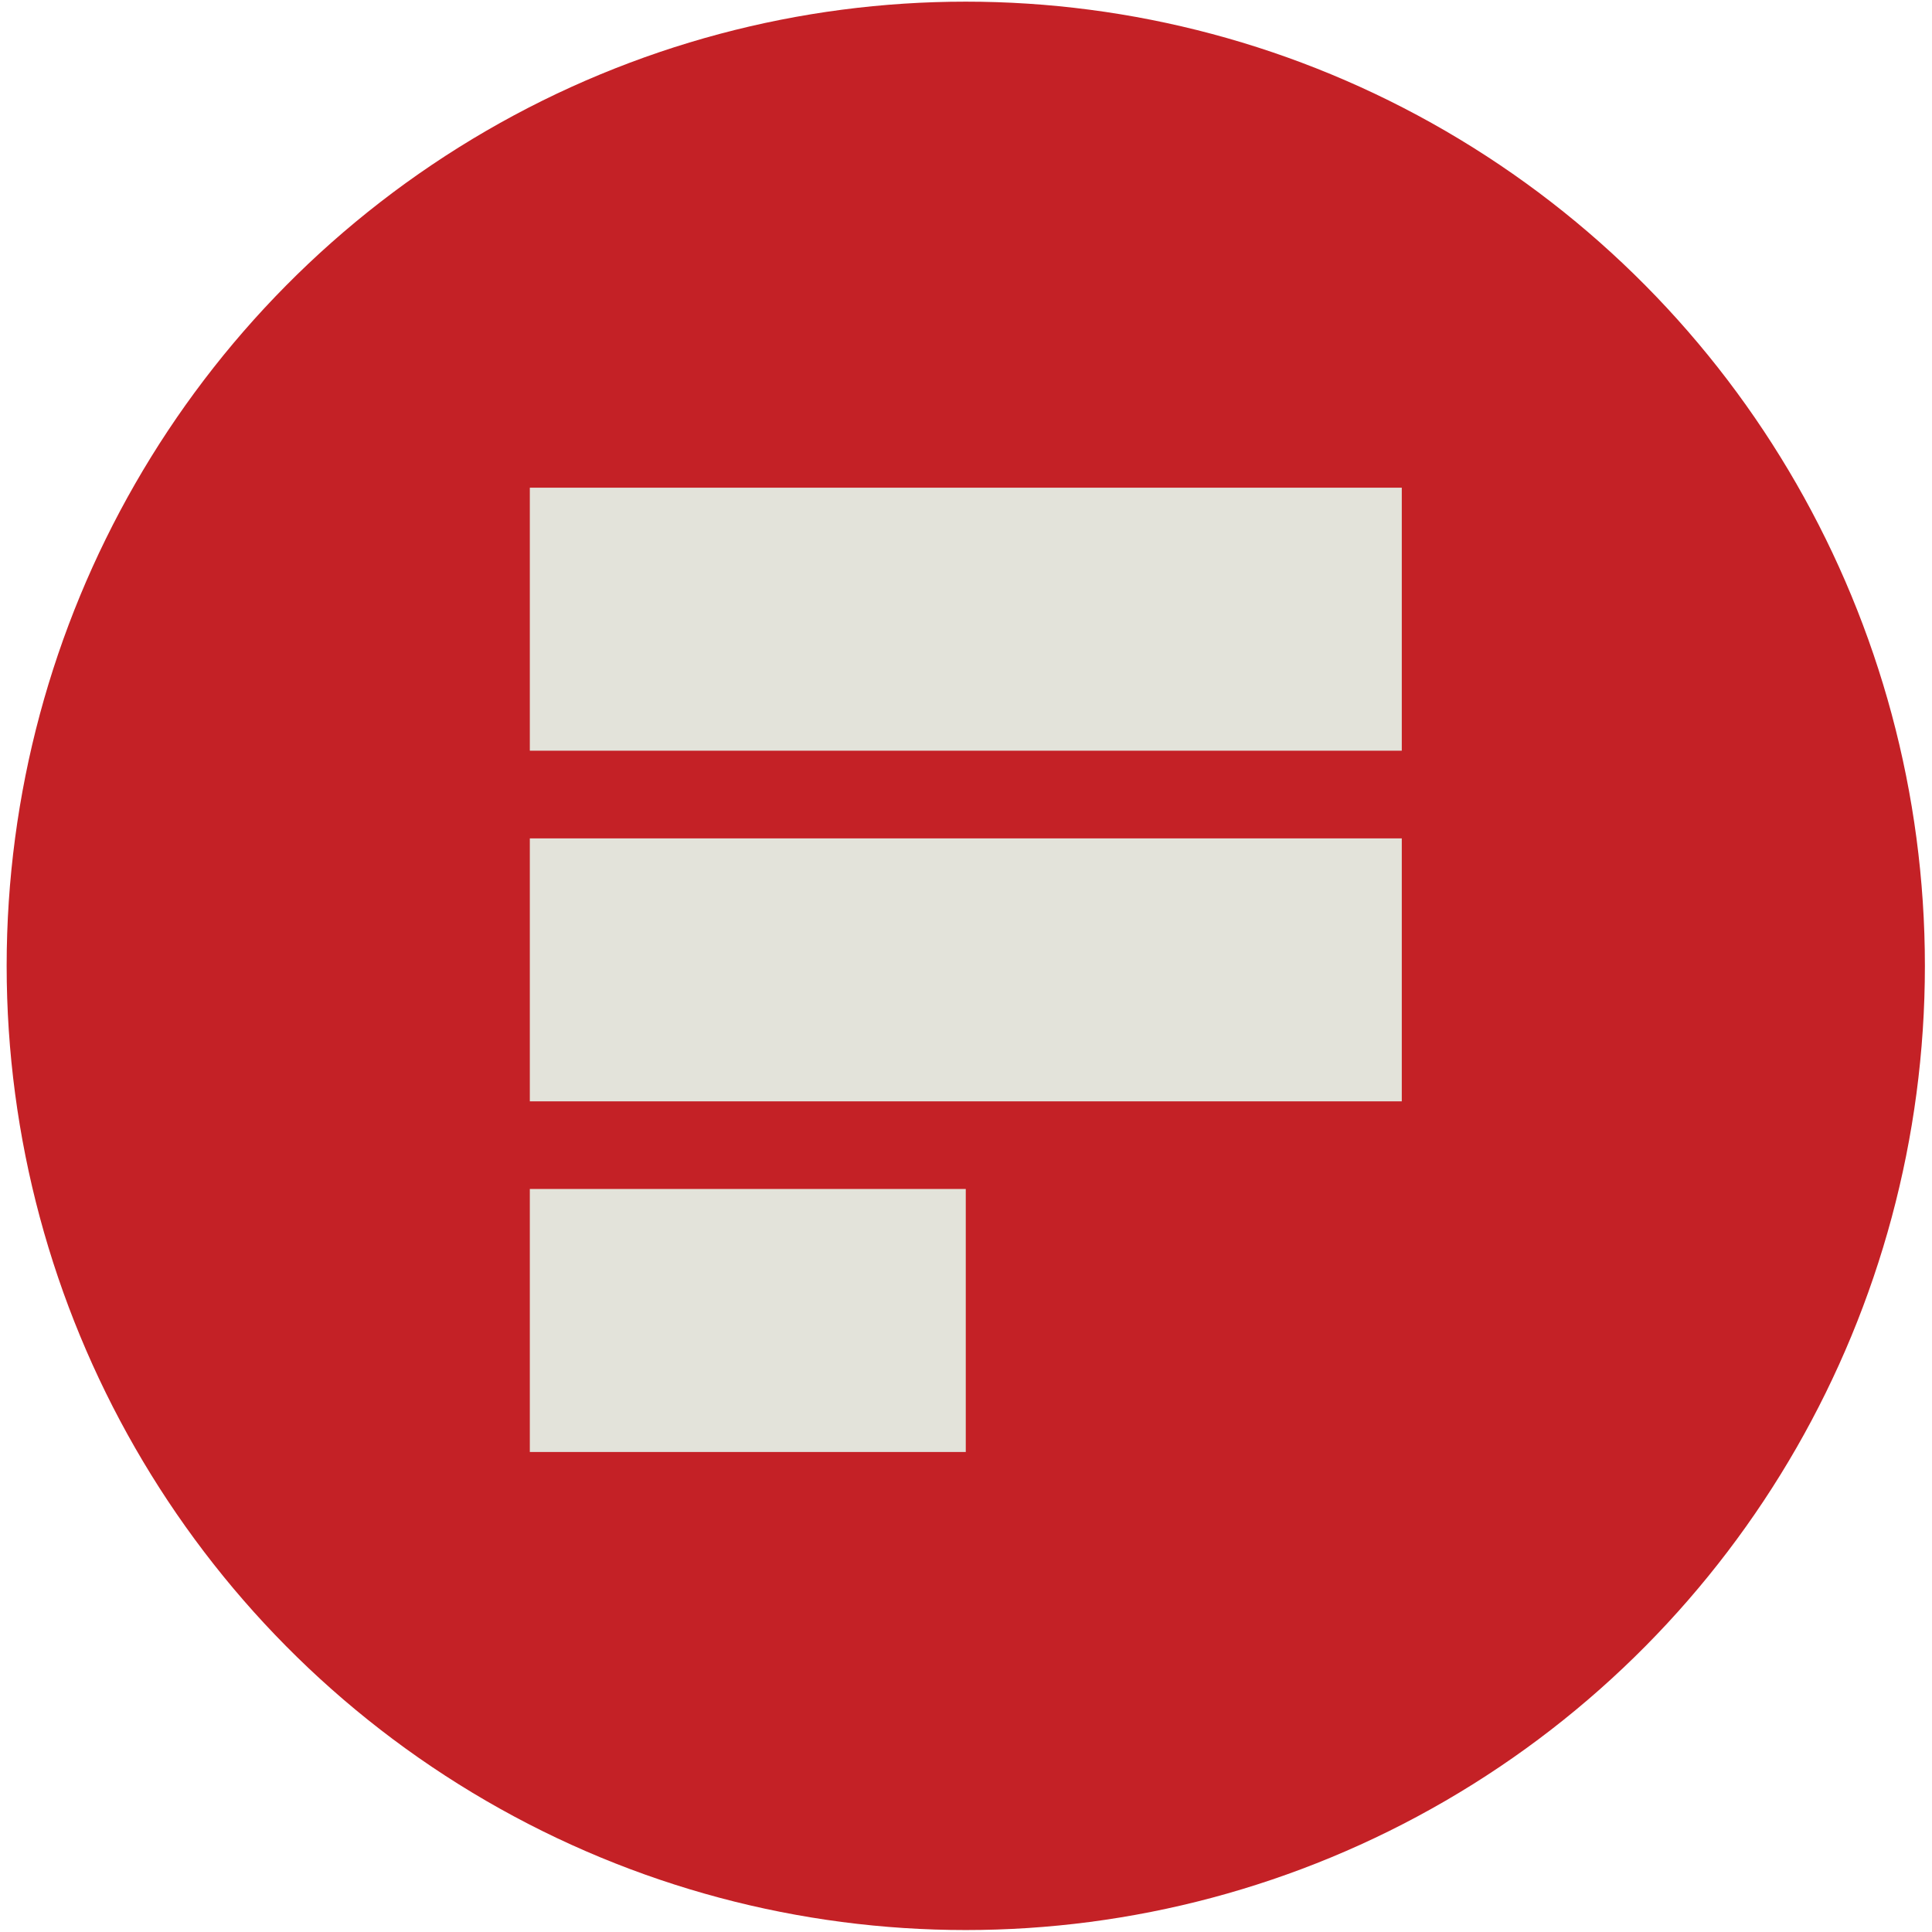 <?xml version="1.0" encoding="utf-8"?>
<!-- Generator: Adobe Illustrator 23.0.1, SVG Export Plug-In . SVG Version: 6.00 Build 0)  -->
<svg version="1.1" id="Layer_1" xmlns="http://www.w3.org/2000/svg" xmlns:xlink="http://www.w3.org/1999/xlink" x="0px" y="0px"
	 viewBox="0 0 1000 1000" style="enable-background:new 0 0 1000 1000;" xml:space="preserve">
<style type="text/css">
	.st0{fill-rule:evenodd;clip-rule:evenodd;fill:#C42126;}
	.st1{fill-rule:evenodd;clip-rule:evenodd;fill:#E3E3DA;}
</style>
<g id="g834" transform="matrix(0.35,0,0,0.35,-80.312,95.567)">
	<g id="g10" transform="translate(229.9,-273)">
		<ellipse id="ellipse6" class="st0" cx="1427.8" cy="1428.3" rx="1418.4" ry="1425.9"/>
		<path id="path8" class="st1" d="M783.1,721.2h1289.5v388.9H783.1V721.2z M783.1,1239.8h1289.5v388.9H783.1V1239.8z M783.1,1758.3
			h644.7v388.9H783.1V1758.3z"/>
	</g>
</g>
</svg>
